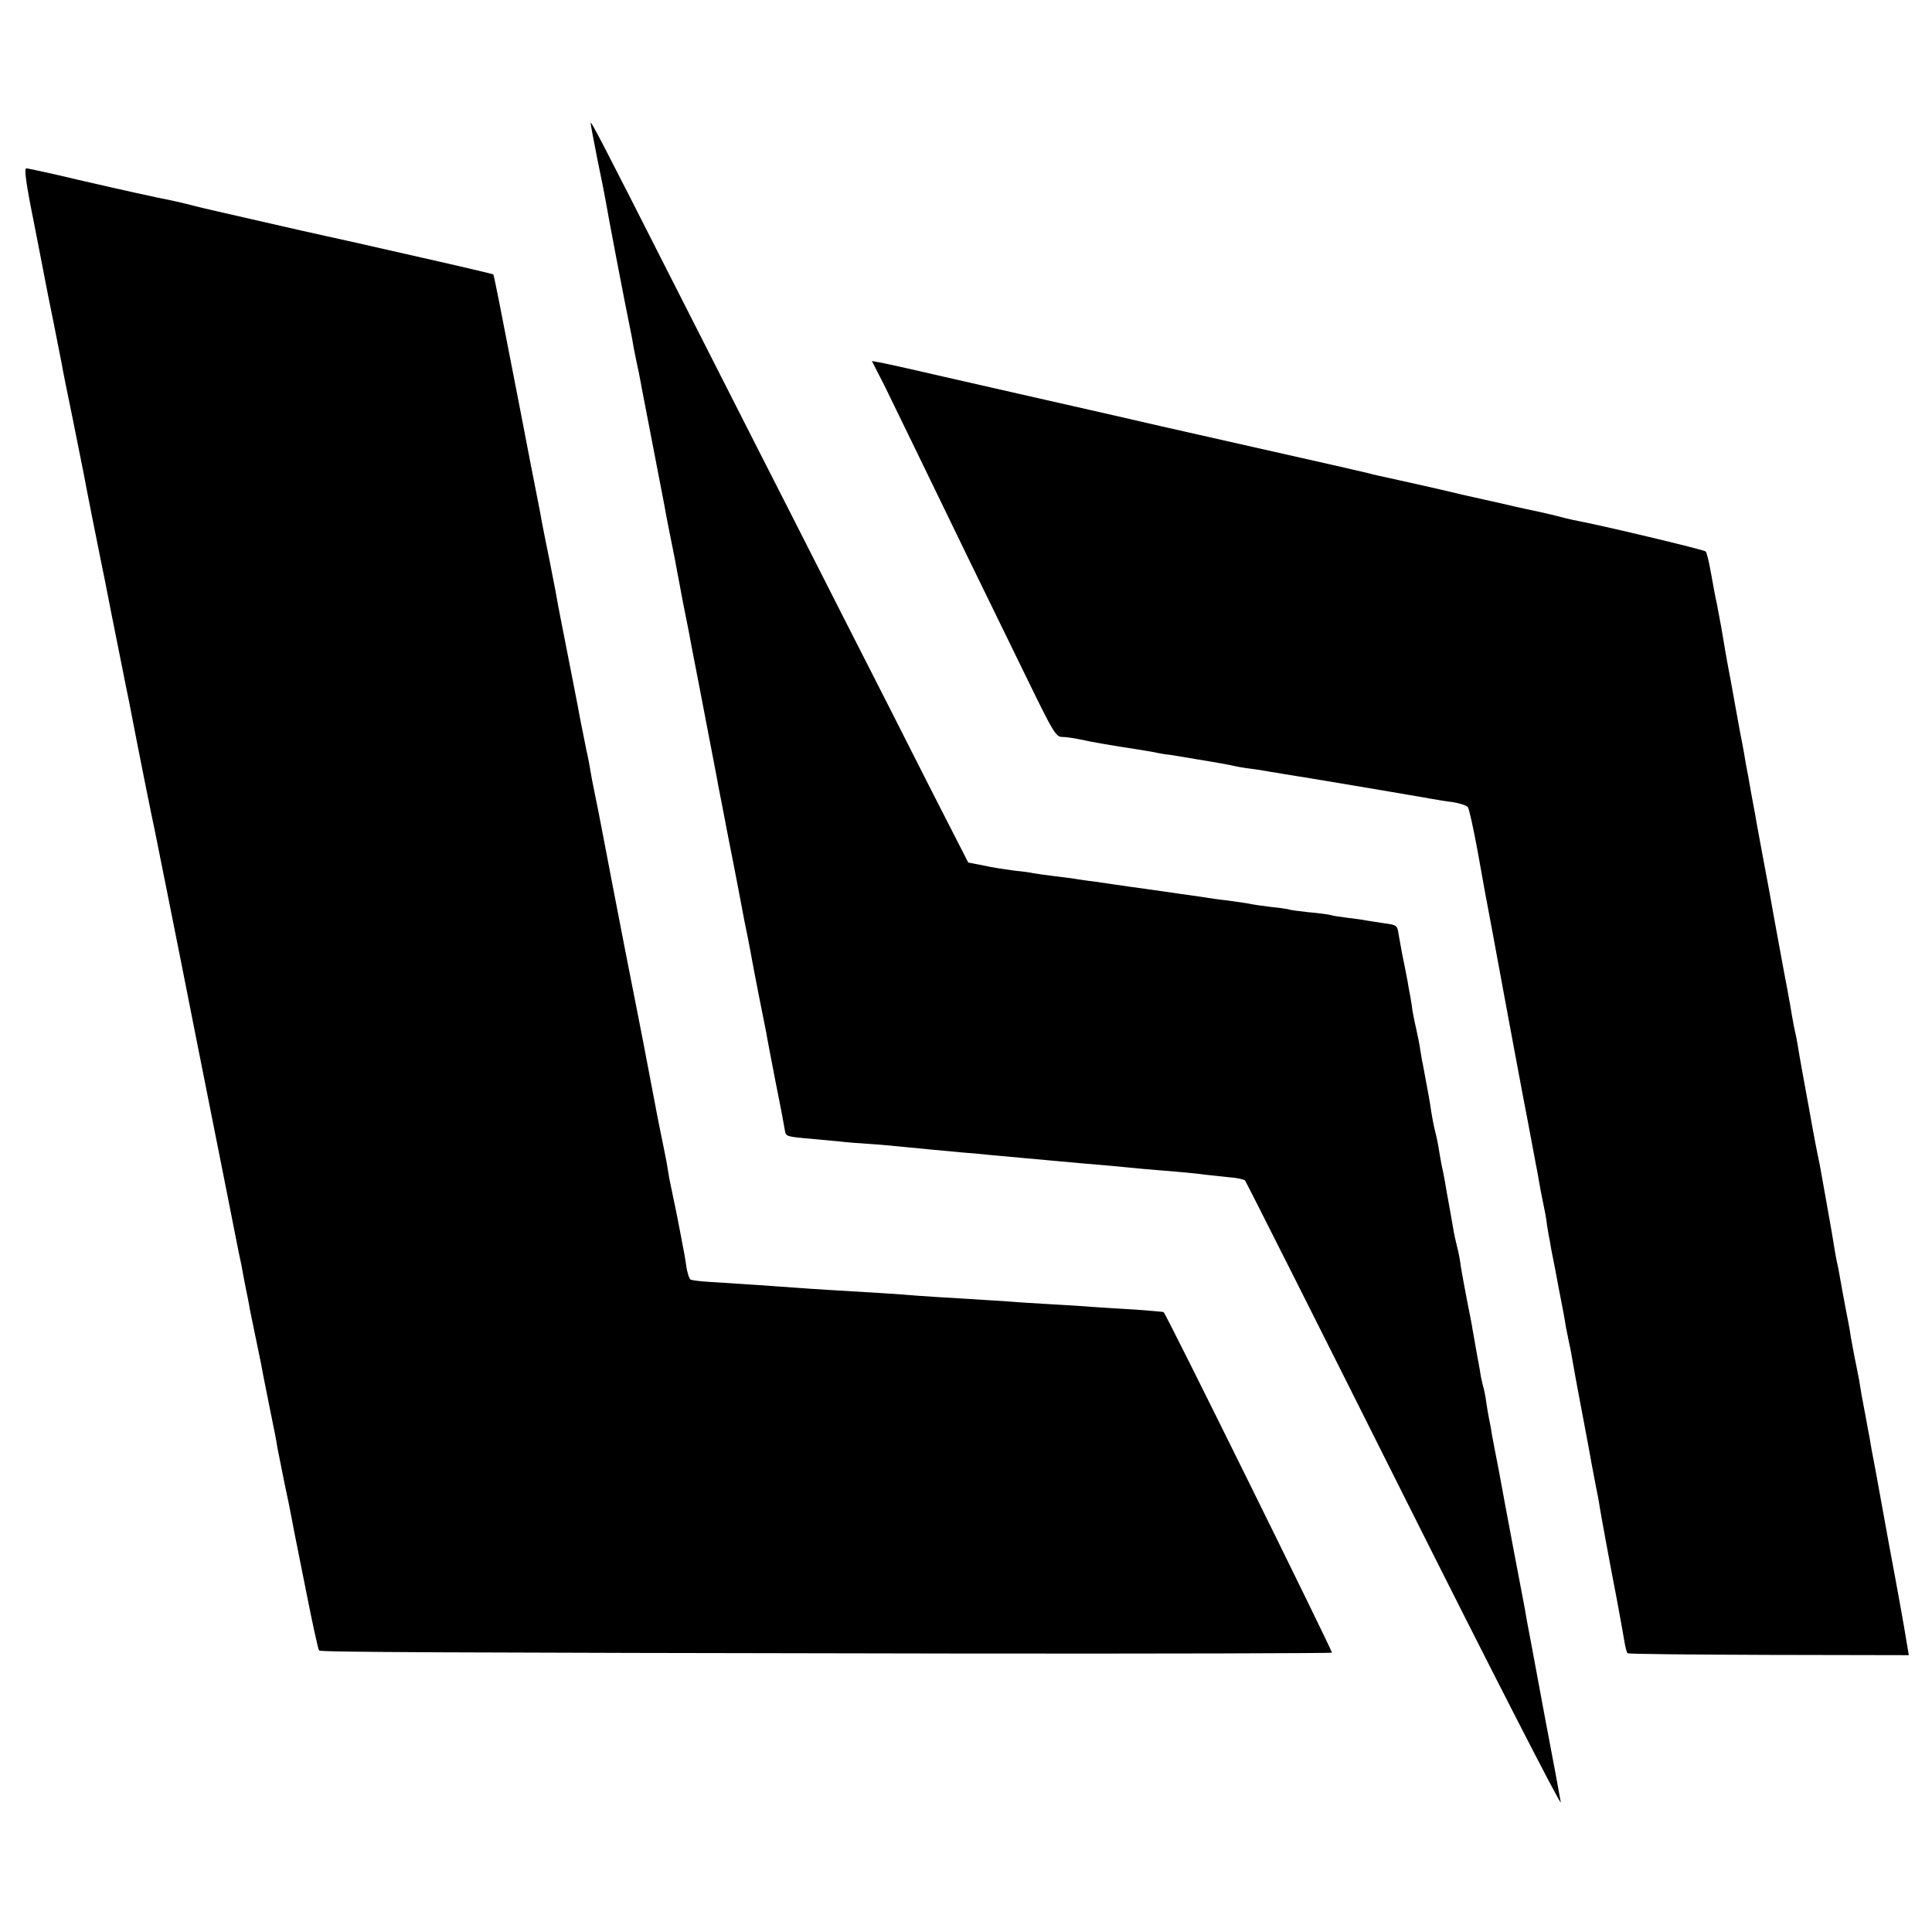 <?xml version="1.0" standalone="no"?>
<!DOCTYPE svg PUBLIC "-//W3C//DTD SVG 20010904//EN"
 "http://www.w3.org/TR/2001/REC-SVG-20010904/DTD/svg10.dtd">
<svg version="1.0" xmlns="http://www.w3.org/2000/svg"
 width="700pt" height="700pt" viewBox="0 0 700 700"
 preserveAspectRatio="xMidYMid meet">
<g transform="translate(0,700) scale(0.1,-0.1)"
fill="#000000" stroke="none">
<path d="M2140 6554 c0 -5 11 -63 24 -129 14 -66 27 -133 30 -150 7 -44 70
-374 91 -475 3 -14 8 -41 11 -60 7 -34 9 -47 19 -92 2 -13 7 -34 9 -48 64
-332 79 -409 83 -430 2 -14 11 -59 19 -100 8 -41 17 -86 20 -100 2 -14 9 -47
14 -75 5 -27 12 -63 15 -80 3 -16 8 -41 11 -55 3 -14 14 -70 24 -125 11 -55
35 -181 54 -280 19 -99 37 -191 39 -205 3 -14 17 -86 31 -160 15 -74 33 -169
41 -210 22 -117 23 -122 35 -180 6 -30 13 -68 16 -85 3 -16 14 -75 25 -130 11
-55 22 -111 25 -125 2 -14 18 -97 35 -185 18 -88 32 -165 33 -172 3 -19 7 -21
71 -27 33 -3 87 -8 120 -11 33 -4 87 -8 120 -10 33 -2 85 -7 115 -10 79 -8
125 -12 210 -20 41 -3 91 -8 110 -10 19 -2 69 -6 110 -10 41 -4 91 -8 110 -10
19 -2 69 -6 110 -10 76 -6 139 -12 220 -20 25 -2 79 -7 120 -10 41 -4 89 -8
105 -11 17 -2 54 -6 84 -9 30 -2 58 -8 62 -12 4 -5 264 -521 578 -1148 314
-627 569 -1124 566 -1105 -3 19 -28 154 -56 300 -27 146 -51 274 -53 285 -7
36 -19 100 -21 115 -4 22 -34 180 -40 210 -5 26 -21 111 -31 165 -3 17 -14 75
-24 130 -11 55 -22 114 -25 130 -2 17 -7 41 -10 55 -3 14 -7 40 -10 59 -2 18
-7 41 -9 50 -3 9 -7 27 -10 41 -2 14 -9 54 -16 90 -6 36 -13 74 -15 85 -1 11
-11 58 -20 105 -9 47 -19 101 -22 120 -2 19 -8 51 -13 70 -5 19 -12 51 -15 70
-3 19 -10 58 -15 85 -5 28 -12 66 -15 85 -3 19 -8 42 -10 50 -2 8 -6 33 -10
55 -3 22 -10 56 -15 75 -5 19 -11 51 -14 70 -4 30 -12 75 -31 175 -3 11 -6 34
-9 50 -2 17 -9 51 -15 78 -6 26 -14 64 -16 85 -3 20 -8 48 -11 62 -2 14 -6 36
-9 50 -3 14 -9 48 -15 75 -5 28 -11 60 -13 72 -4 30 -7 32 -53 38 -21 3 -50 8
-64 10 -14 3 -45 7 -70 10 -25 3 -52 7 -60 10 -8 2 -44 7 -80 10 -36 4 -67 8
-70 10 -3 1 -32 6 -65 9 -33 4 -67 9 -75 11 -8 2 -37 6 -65 10 -27 3 -79 10
-115 16 -36 5 -114 16 -175 25 -60 8 -121 17 -135 19 -14 2 -47 7 -75 11 -27
3 -57 8 -65 9 -9 2 -43 6 -75 10 -33 4 -69 9 -80 11 -11 3 -44 7 -73 10 -29 4
-78 11 -108 18 l-56 11 -138 270 c-75 149 -219 432 -320 630 -100 198 -238
468 -305 600 -67 132 -211 416 -320 630 -250 493 -285 560 -285 549z"/>
<path d="M122 6198 c21 -106 40 -206 43 -221 3 -15 16 -83 30 -150 13 -67 26
-133 29 -147 2 -14 20 -104 40 -200 19 -96 37 -186 40 -200 4 -24 53 -271 62
-314 4 -18 20 -98 39 -196 3 -14 12 -59 20 -100 8 -41 17 -86 20 -100 3 -14 9
-47 15 -75 6 -27 12 -59 14 -70 27 -141 79 -400 87 -435 5 -25 75 -372 154
-773 80 -400 147 -740 150 -755 3 -15 8 -36 10 -47 2 -11 8 -45 14 -75 6 -30
14 -67 16 -83 3 -15 12 -59 20 -97 8 -38 17 -82 20 -97 6 -33 10 -53 30 -153
22 -108 25 -122 30 -155 3 -16 15 -75 26 -130 12 -55 23 -110 25 -122 5 -28 4
-24 54 -273 22 -112 43 -207 46 -210 6 -6 384 -8 2312 -11 744 -1 1355 1 1358
3 3 4 -599 1224 -610 1234 0 1 -46 5 -101 9 -55 3 -127 8 -160 10 -33 3 -103
7 -155 10 -52 3 -120 7 -150 10 -30 2 -102 6 -160 10 -58 3 -130 8 -160 10
-71 6 -179 13 -305 20 -55 3 -122 8 -150 10 -52 4 -183 13 -297 20 -37 2 -71
6 -76 9 -5 3 -13 27 -16 53 -4 27 -9 55 -11 63 -1 8 -12 62 -23 120 -12 58
-24 116 -27 130 -2 14 -7 41 -10 60 -4 19 -10 53 -15 75 -5 22 -23 114 -40
205 -17 91 -44 230 -60 310 -16 80 -52 264 -80 410 -28 146 -55 288 -61 315
-6 28 -12 61 -15 75 -4 26 -16 91 -19 100 -2 10 -17 85 -22 110 -5 30 -47 243
-68 350 -8 41 -17 86 -19 100 -2 14 -14 72 -25 130 -12 58 -24 119 -27 135 -3
17 -11 62 -19 100 -8 39 -37 189 -65 335 -74 381 -90 463 -93 466 -1 1 -114
28 -252 59 -282 64 -255 58 -355 80 -41 9 -82 18 -90 20 -8 2 -87 20 -175 40
-88 20 -185 42 -215 50 -30 8 -66 16 -80 19 -52 10 -170 36 -339 75 -96 23
-179 41 -186 41 -8 0 0 -59 27 -192z"/>
<path d="M3204 5604 c24 -49 73 -150 109 -224 36 -74 123 -254 194 -400 71
-146 172 -352 223 -457 83 -170 96 -193 117 -193 13 0 43 -4 66 -9 39 -9 127
-24 207 -36 19 -3 49 -8 65 -11 17 -4 41 -8 55 -9 14 -2 54 -9 90 -15 36 -6
79 -13 95 -16 17 -3 37 -7 45 -9 8 -2 35 -7 60 -10 25 -3 56 -8 70 -11 14 -2
39 -6 55 -9 36 -5 487 -81 530 -89 17 -3 51 -9 77 -12 26 -4 51 -12 56 -18 5
-6 20 -76 35 -156 14 -80 39 -217 56 -305 16 -88 50 -270 75 -405 25 -135 48
-256 51 -270 3 -14 9 -50 15 -80 6 -30 12 -66 15 -80 3 -14 8 -41 11 -60 3
-19 10 -54 15 -78 5 -23 12 -59 14 -80 3 -20 8 -48 11 -62 2 -14 6 -36 9 -50
3 -14 14 -70 24 -125 11 -55 22 -113 24 -130 3 -16 8 -41 11 -55 3 -14 8 -36
10 -50 5 -30 24 -134 31 -170 9 -47 37 -195 41 -220 3 -14 9 -49 15 -79 6 -30
13 -64 14 -75 4 -26 37 -207 65 -351 11 -60 23 -126 26 -145 3 -19 8 -37 11
-40 2 -3 233 -5 512 -6 l507 -1 -17 101 c-20 115 -47 259 -54 296 -4 22 -18
100 -30 165 -2 11 -11 61 -20 110 -10 50 -19 101 -21 115 -3 14 -9 48 -14 75
-5 28 -12 64 -15 80 -3 17 -7 44 -10 60 -3 17 -10 50 -15 75 -5 25 -11 59 -14
75 -2 17 -11 66 -20 110 -8 44 -18 96 -21 115 -3 19 -8 42 -10 50 -2 8 -6 31
-9 50 -3 19 -14 85 -25 145 -11 61 -22 124 -25 140 -3 17 -8 41 -11 55 -3 14
-12 61 -20 105 -8 44 -16 91 -19 105 -6 32 -27 147 -32 180 -2 14 -8 45 -14
70 -5 25 -11 61 -14 80 -4 19 -8 44 -10 55 -11 55 -37 199 -51 275 -8 47 -17
94 -19 105 -5 24 -33 179 -40 215 -2 14 -11 63 -20 110 -8 47 -17 96 -20 110
-2 14 -11 66 -21 115 -9 50 -18 99 -20 110 -2 11 -8 46 -14 78 -12 61 -26 141
-35 197 -4 19 -10 55 -15 80 -6 25 -15 77 -22 115 -7 39 -15 73 -19 77 -5 6
-381 96 -480 114 -14 3 -43 10 -65 16 -22 5 -49 12 -60 14 -11 2 -72 15 -135
30 -63 14 -122 27 -130 29 -8 2 -46 11 -85 20 -38 9 -110 25 -160 36 -49 11
-97 21 -105 24 -19 4 -110 26 -130 30 -22 5 -336 76 -620 140 -135 31 -252 58
-262 60 -19 4 -506 115 -528 120 -59 14 -210 48 -233 52 l-28 5 45 -88z"/>
</g>
</svg>
